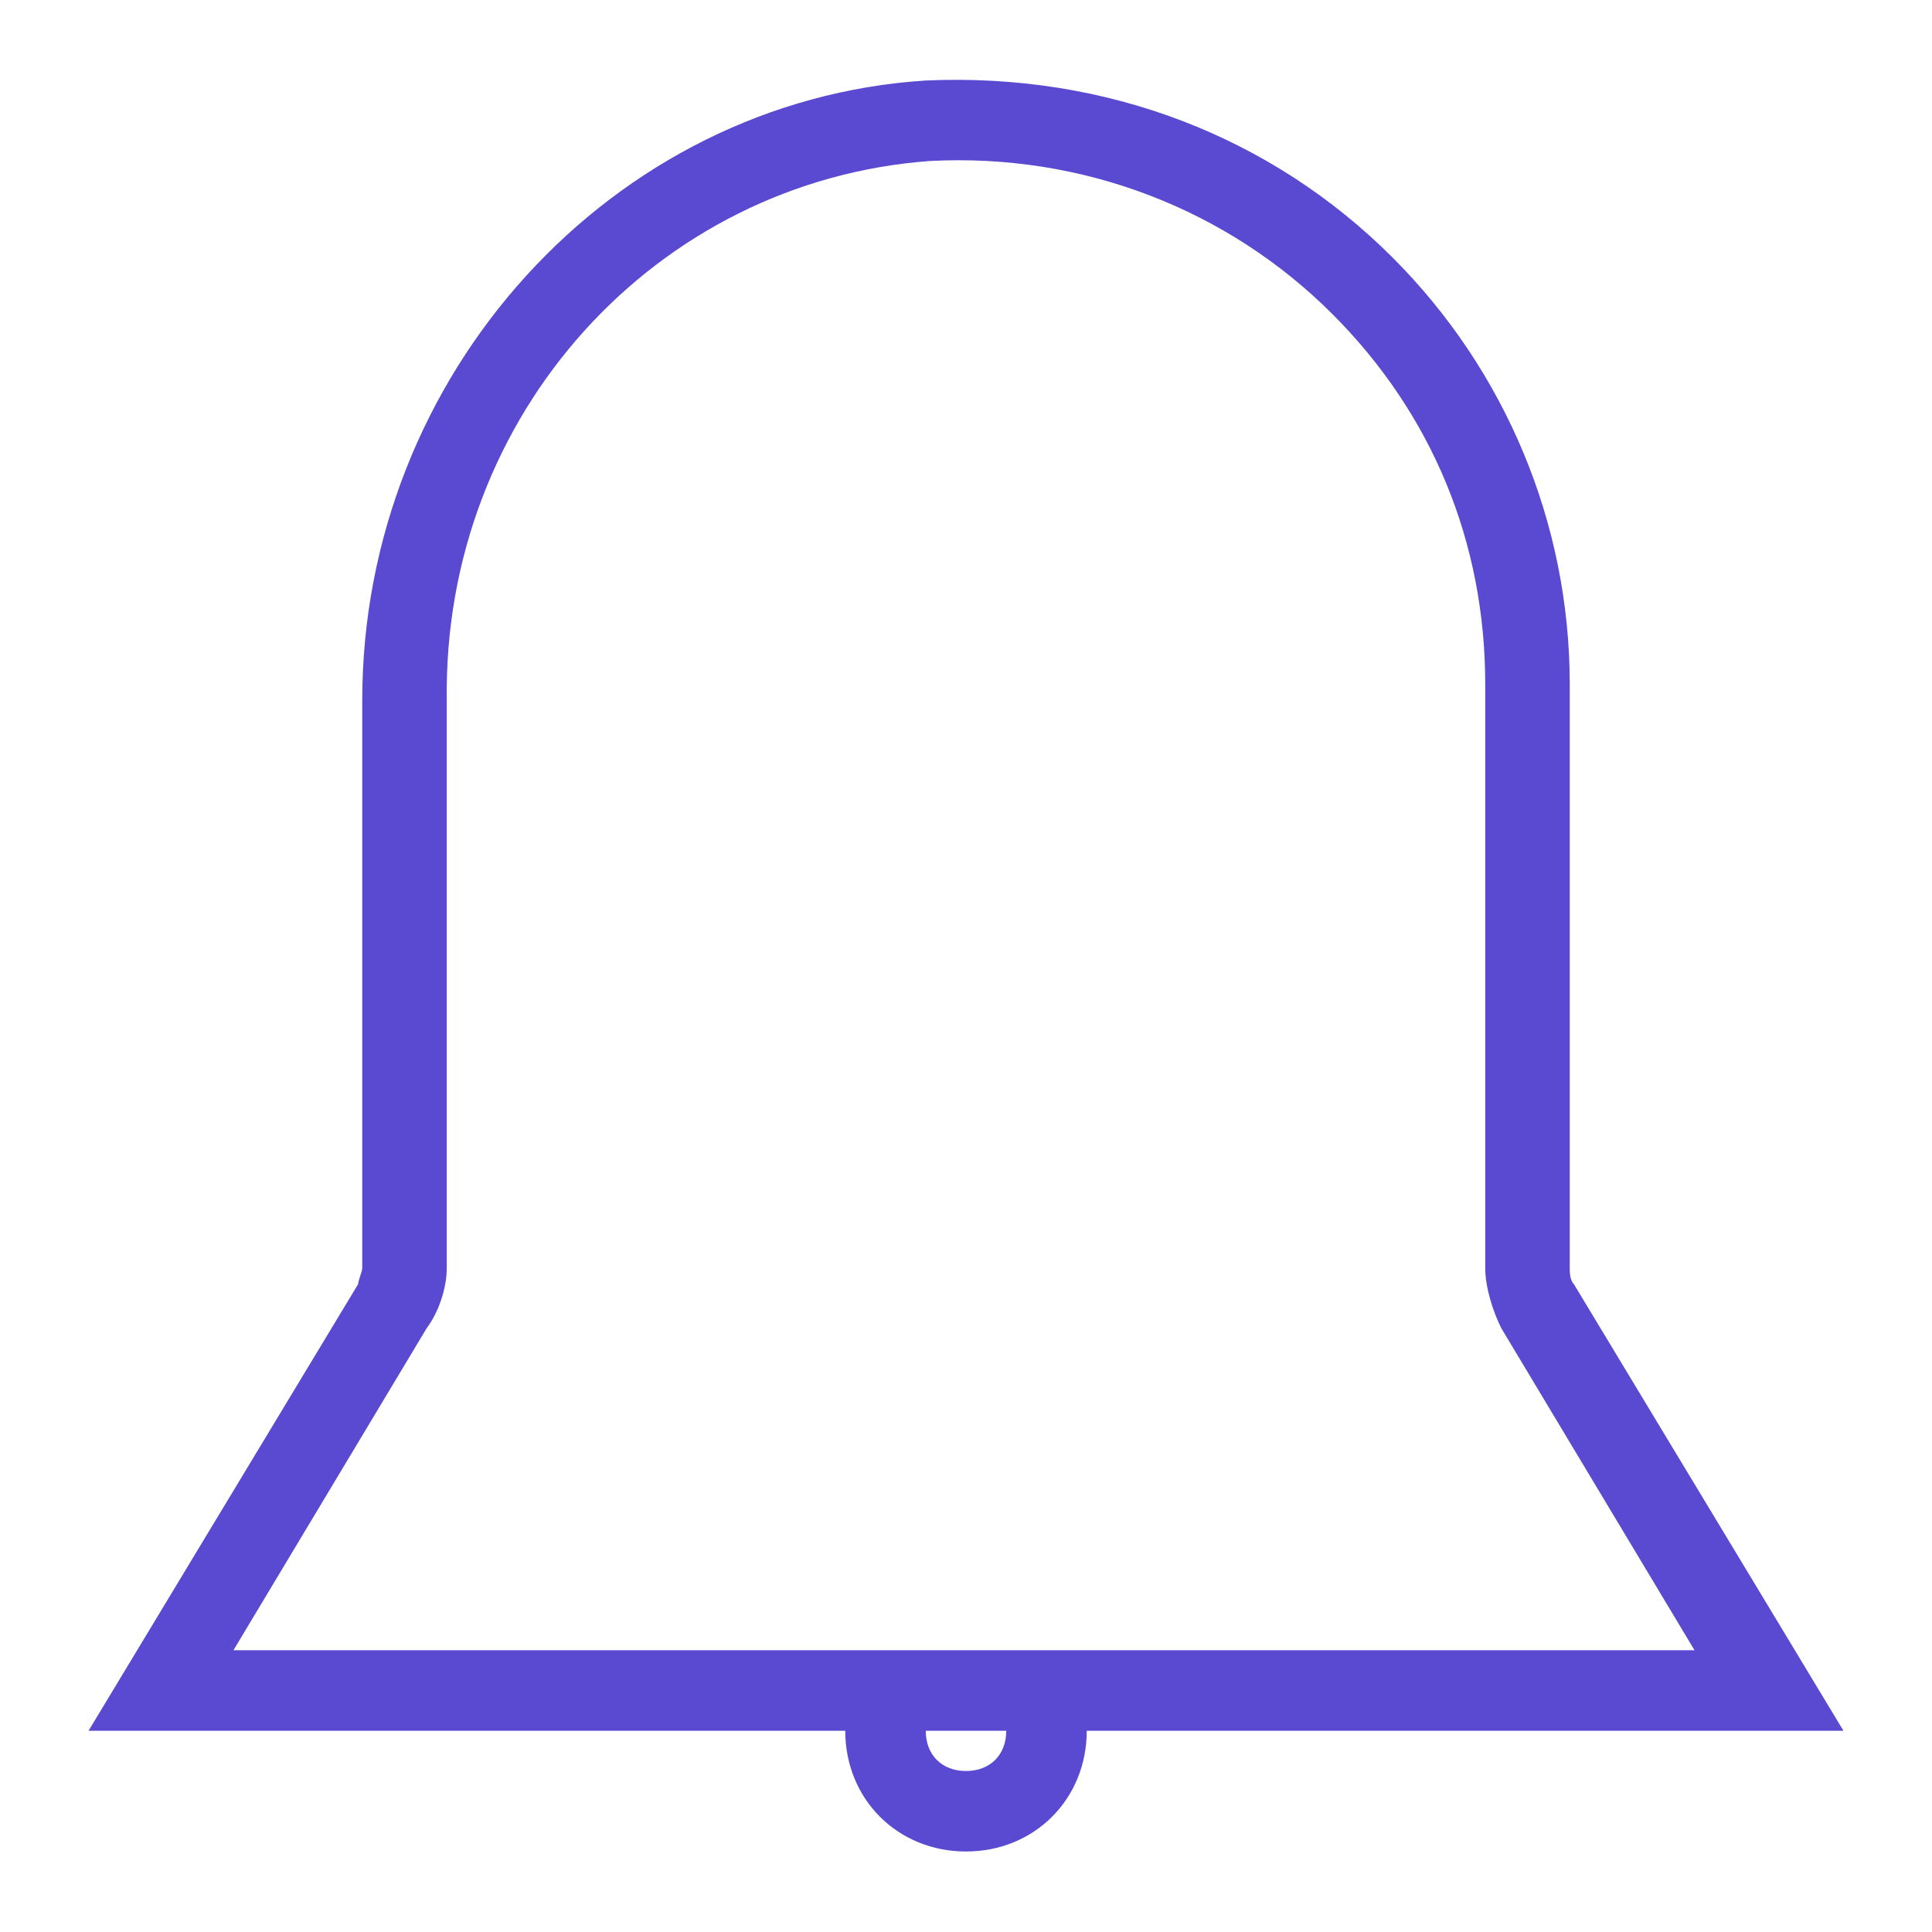 <svg id="Layer_1" style="enable-background:new 0 0 48 48;" version="1.1" viewBox="0 0 48 48" xml:space="preserve" xmlns="http://www.w3.org/2000/svg" xmlns:xlink="http://www.w3.org/1999/xlink"><path d="M39.1,31.9C39,31.8,39,31.6,39,31.5V17c0-4-1.6-7.8-4.4-10.6c-3-3-7.1-4.6-11.6-4.4C15.2,2.5,9,9.3,9,17.4v14.1  c0,0.1-0.1,0.3-0.1,0.4L2.2,43H21c0,1.7,1.3,3,3,3s3-1.3,3-3h18.8L39.1,31.9z M24,44c-0.6,0-1-0.4-1-1h2C25,43.6,24.6,44,24,44z   M25.7,41h-3.4H5.8l4.8-8c0.3-0.4,0.5-1,0.5-1.5V17.4C11,10.3,16.3,4.5,23.1,4c3.8-0.2,7.4,1.2,10,3.8c2.5,2.5,3.8,5.7,3.8,9.2v14.5  c0,0.5,0.2,1.1,0.4,1.5l4.8,8H25.7z" fill="#594ad1" opacity="1" original-fill="#6d20f7"></path></svg>